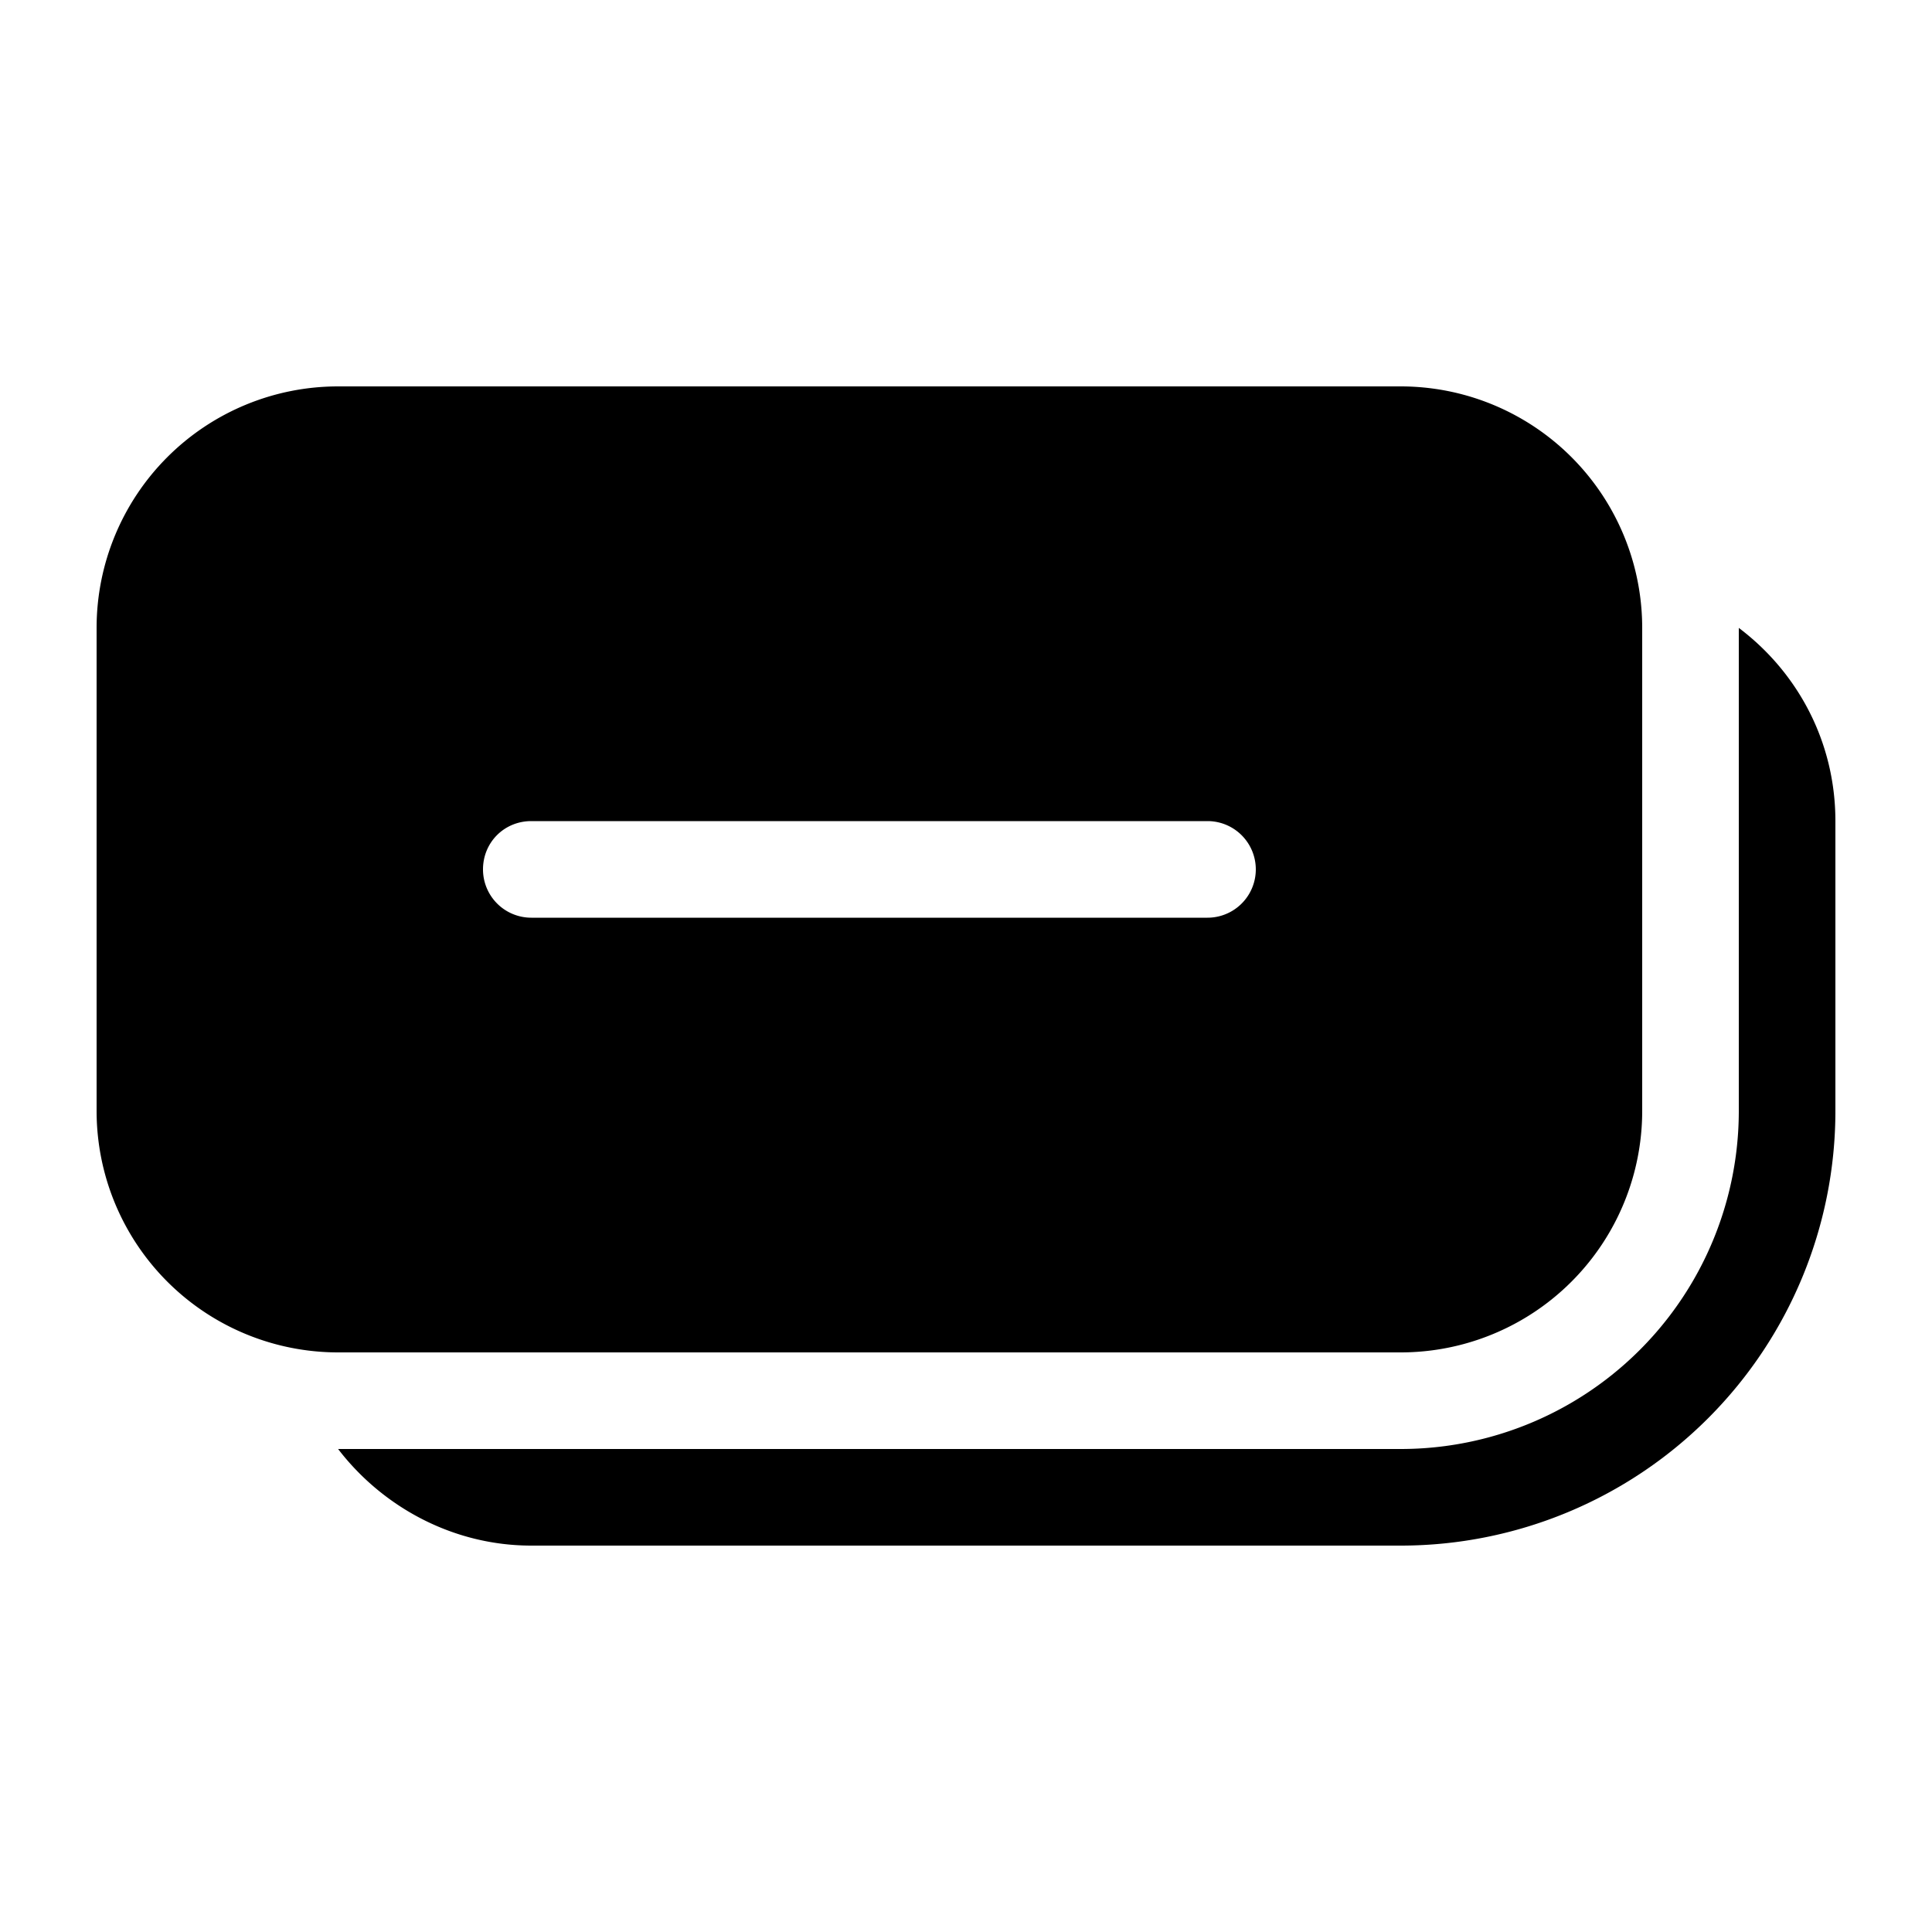 <svg width="20" height="20" viewBox="0 0 20 20" xmlns="http://www.w3.org/2000/svg"><path d="M3.5 4A2.5 2.5 0 0 0 1 6.5v5A2.5 2.5 0 0 0 3.5 14h11a2.5 2.5 0 0 0 2.5-2.5v-5A2.5 2.5 0 0 0 14.5 4h-11ZM5 9c0-.28.22-.5.5-.5h7a.5.5 0 0 1 0 1h-7A.5.5 0 0 1 5 9Zm-1.5 6c.46.6 1.19 1 2 1h9a4.5 4.5 0 0 0 4.5-4.5v-3c0-.82-.39-1.54-1-2v5a3.5 3.5 0 0 1-3.5 3.5h-11Z"/></svg>
